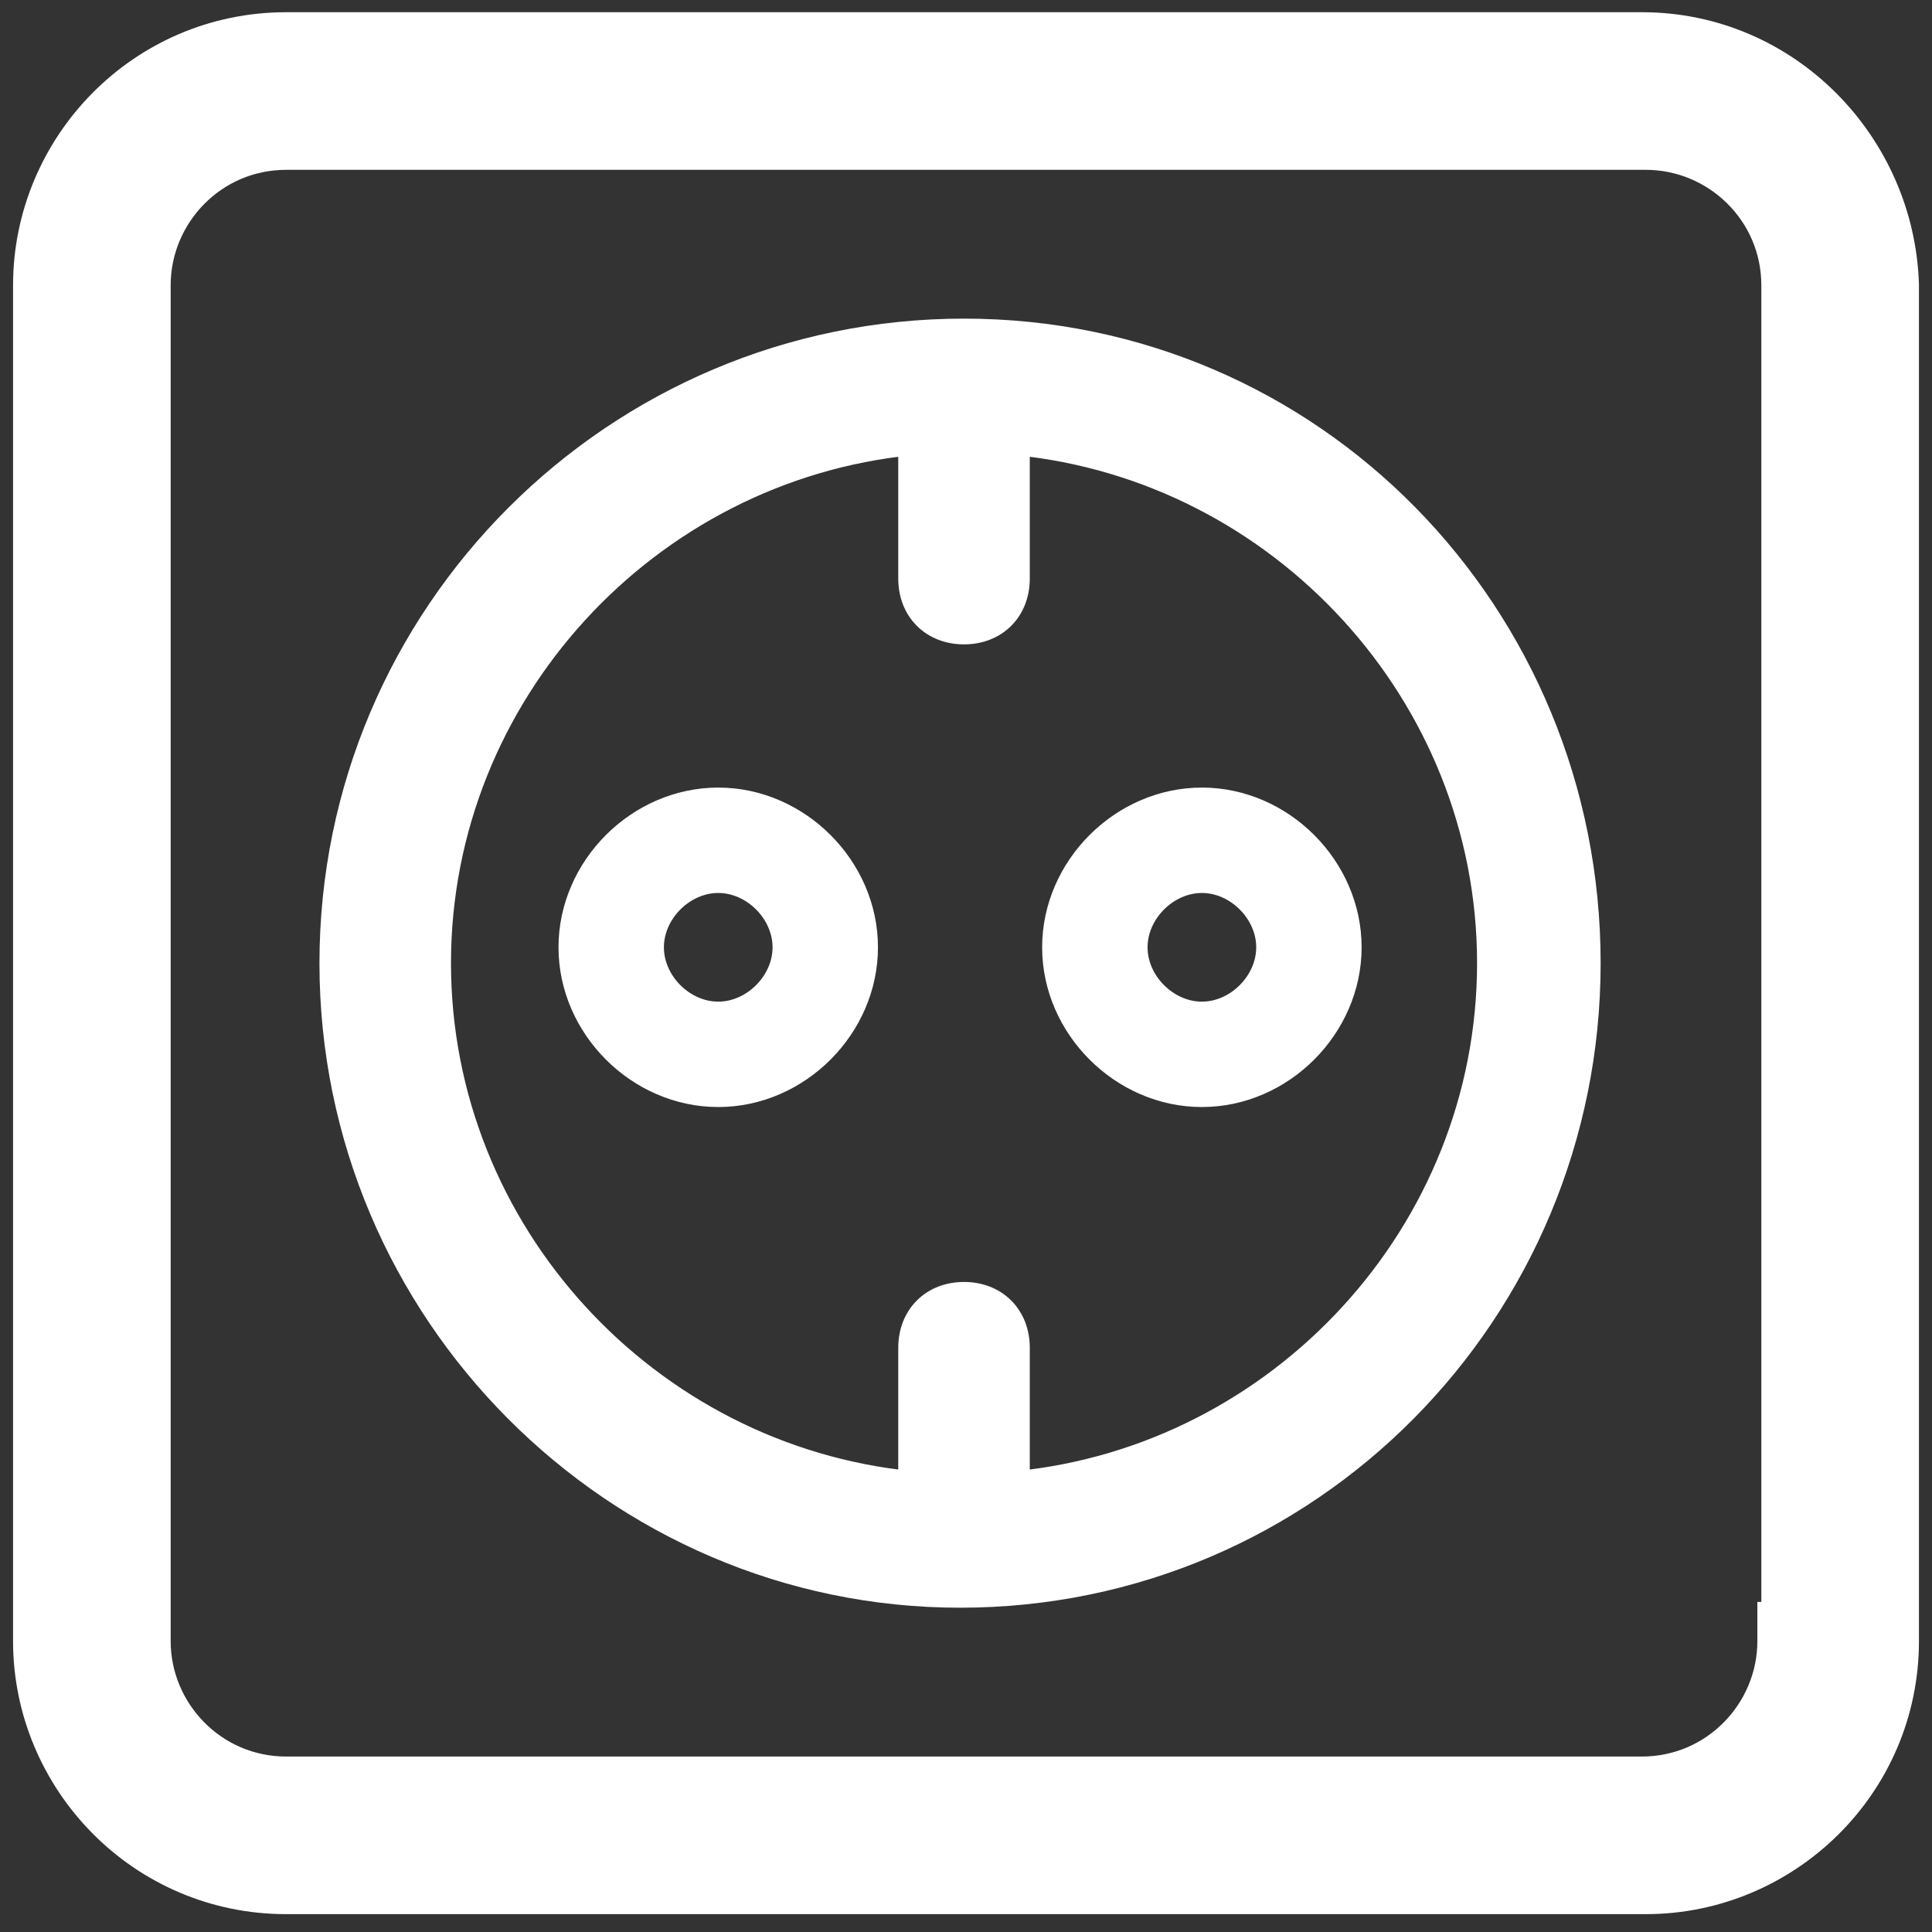 <?xml version="1.0" encoding="UTF-8"?> <svg xmlns="http://www.w3.org/2000/svg" width="74" height="74" viewBox="0 0 74 74" fill="none"><rect x="0" y="0" width="74" height="74" fill="#333333" stroke="none"/><path d="M10.959 5.755C8.045 5.755 5.787 8.139 5.787 10.927V62.857C5.787 65.644 8.045 68.029 10.959 68.029H62.89C65.803 68.029 68.061 65.644 68.061 62.857V62.107H68.213V10.927C68.213 8.013 65.828 5.755 63.041 5.755H10.959ZM72.75 62.857C72.75 68.29 68.306 72.566 63.041 72.566H10.959C5.526 72.566 1.25 68.122 1.25 62.857V10.927C1.25 5.662 5.526 1.218 10.959 1.218H62.89C68.327 1.218 72.586 5.661 72.75 10.903V62.857Z" fill="white" stroke="white" stroke-width="1.5"></path><path d="M36.924 12.704C50.267 12.704 60.808 23.565 60.808 36.891C60.808 50.222 50.111 61.079 36.773 61.079C23.588 61.079 12.736 50.224 12.736 36.891C12.736 23.557 23.589 12.704 36.924 12.704ZM38.943 22.163C38.943 22.732 38.75 23.245 38.378 23.617C38.006 23.989 37.493 24.181 36.924 24.181C36.355 24.181 35.842 23.989 35.47 23.617C35.098 23.245 34.905 22.732 34.905 22.163V16.936C24.786 17.934 16.774 26.558 16.774 36.891C16.774 47.225 24.786 55.847 34.905 56.846V51.62C34.906 51.051 35.098 50.538 35.47 50.166C35.842 49.794 36.355 49.602 36.924 49.602C37.493 49.602 38.006 49.794 38.378 50.166C38.75 50.538 38.942 51.051 38.943 51.62V56.846C49.062 55.847 57.075 47.225 57.075 36.891C57.075 26.558 49.062 17.934 38.943 16.936V22.163Z" fill="white" stroke="white"></path><path d="M46.035 30.416C49.21 30.416 51.903 33.109 51.903 36.284C51.903 39.459 49.21 42.152 46.035 42.152C42.86 42.152 40.166 39.459 40.166 36.284C40.166 33.109 42.86 30.416 46.035 30.416ZM46.035 33.953C44.806 33.953 43.704 35.056 43.704 36.284C43.704 37.513 44.806 38.615 46.035 38.615C47.263 38.615 48.366 37.513 48.366 36.284C48.366 35.056 47.263 33.953 46.035 33.953Z" fill="white" stroke="white" stroke-width="0.5"></path><path d="M27.51 30.416C30.685 30.416 33.378 33.109 33.378 36.284C33.378 39.459 30.685 42.152 27.51 42.152C24.335 42.152 21.642 39.459 21.642 36.284C21.642 33.109 24.335 30.416 27.51 30.416ZM27.51 33.953C26.281 33.953 25.179 35.056 25.179 36.284C25.179 37.513 26.281 38.615 27.51 38.615C28.738 38.615 29.841 37.513 29.841 36.284C29.841 35.056 28.738 33.953 27.51 33.953Z" fill="white" stroke="white" stroke-width="0.5"></path></svg> 